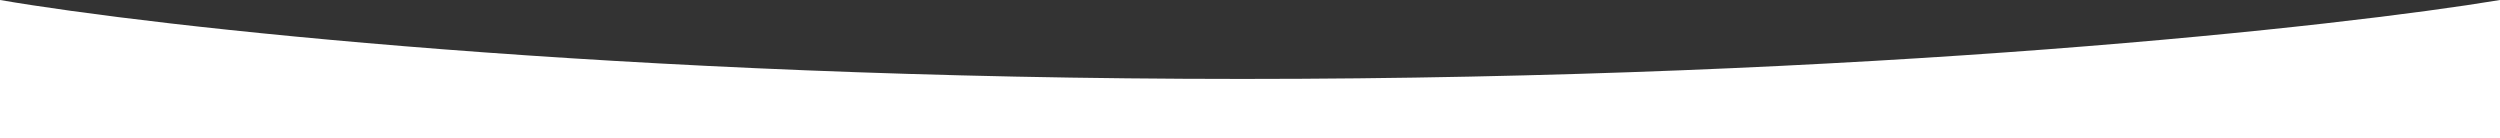 <?xml version="1.0" encoding="UTF-8"?> <svg xmlns="http://www.w3.org/2000/svg" width="1920" height="106" viewBox="0 0 1920 106" fill="none"><rect x="0" y="0" width="1920" height="106" fill="#333333" stroke="none"/><path d="M954.109 60.621C472.942 60.621 117.55 20.207 0 0V106H1920V0C1798.52 20.207 1435.28 60.621 954.109 60.621Z" fill="white"></path></svg> 